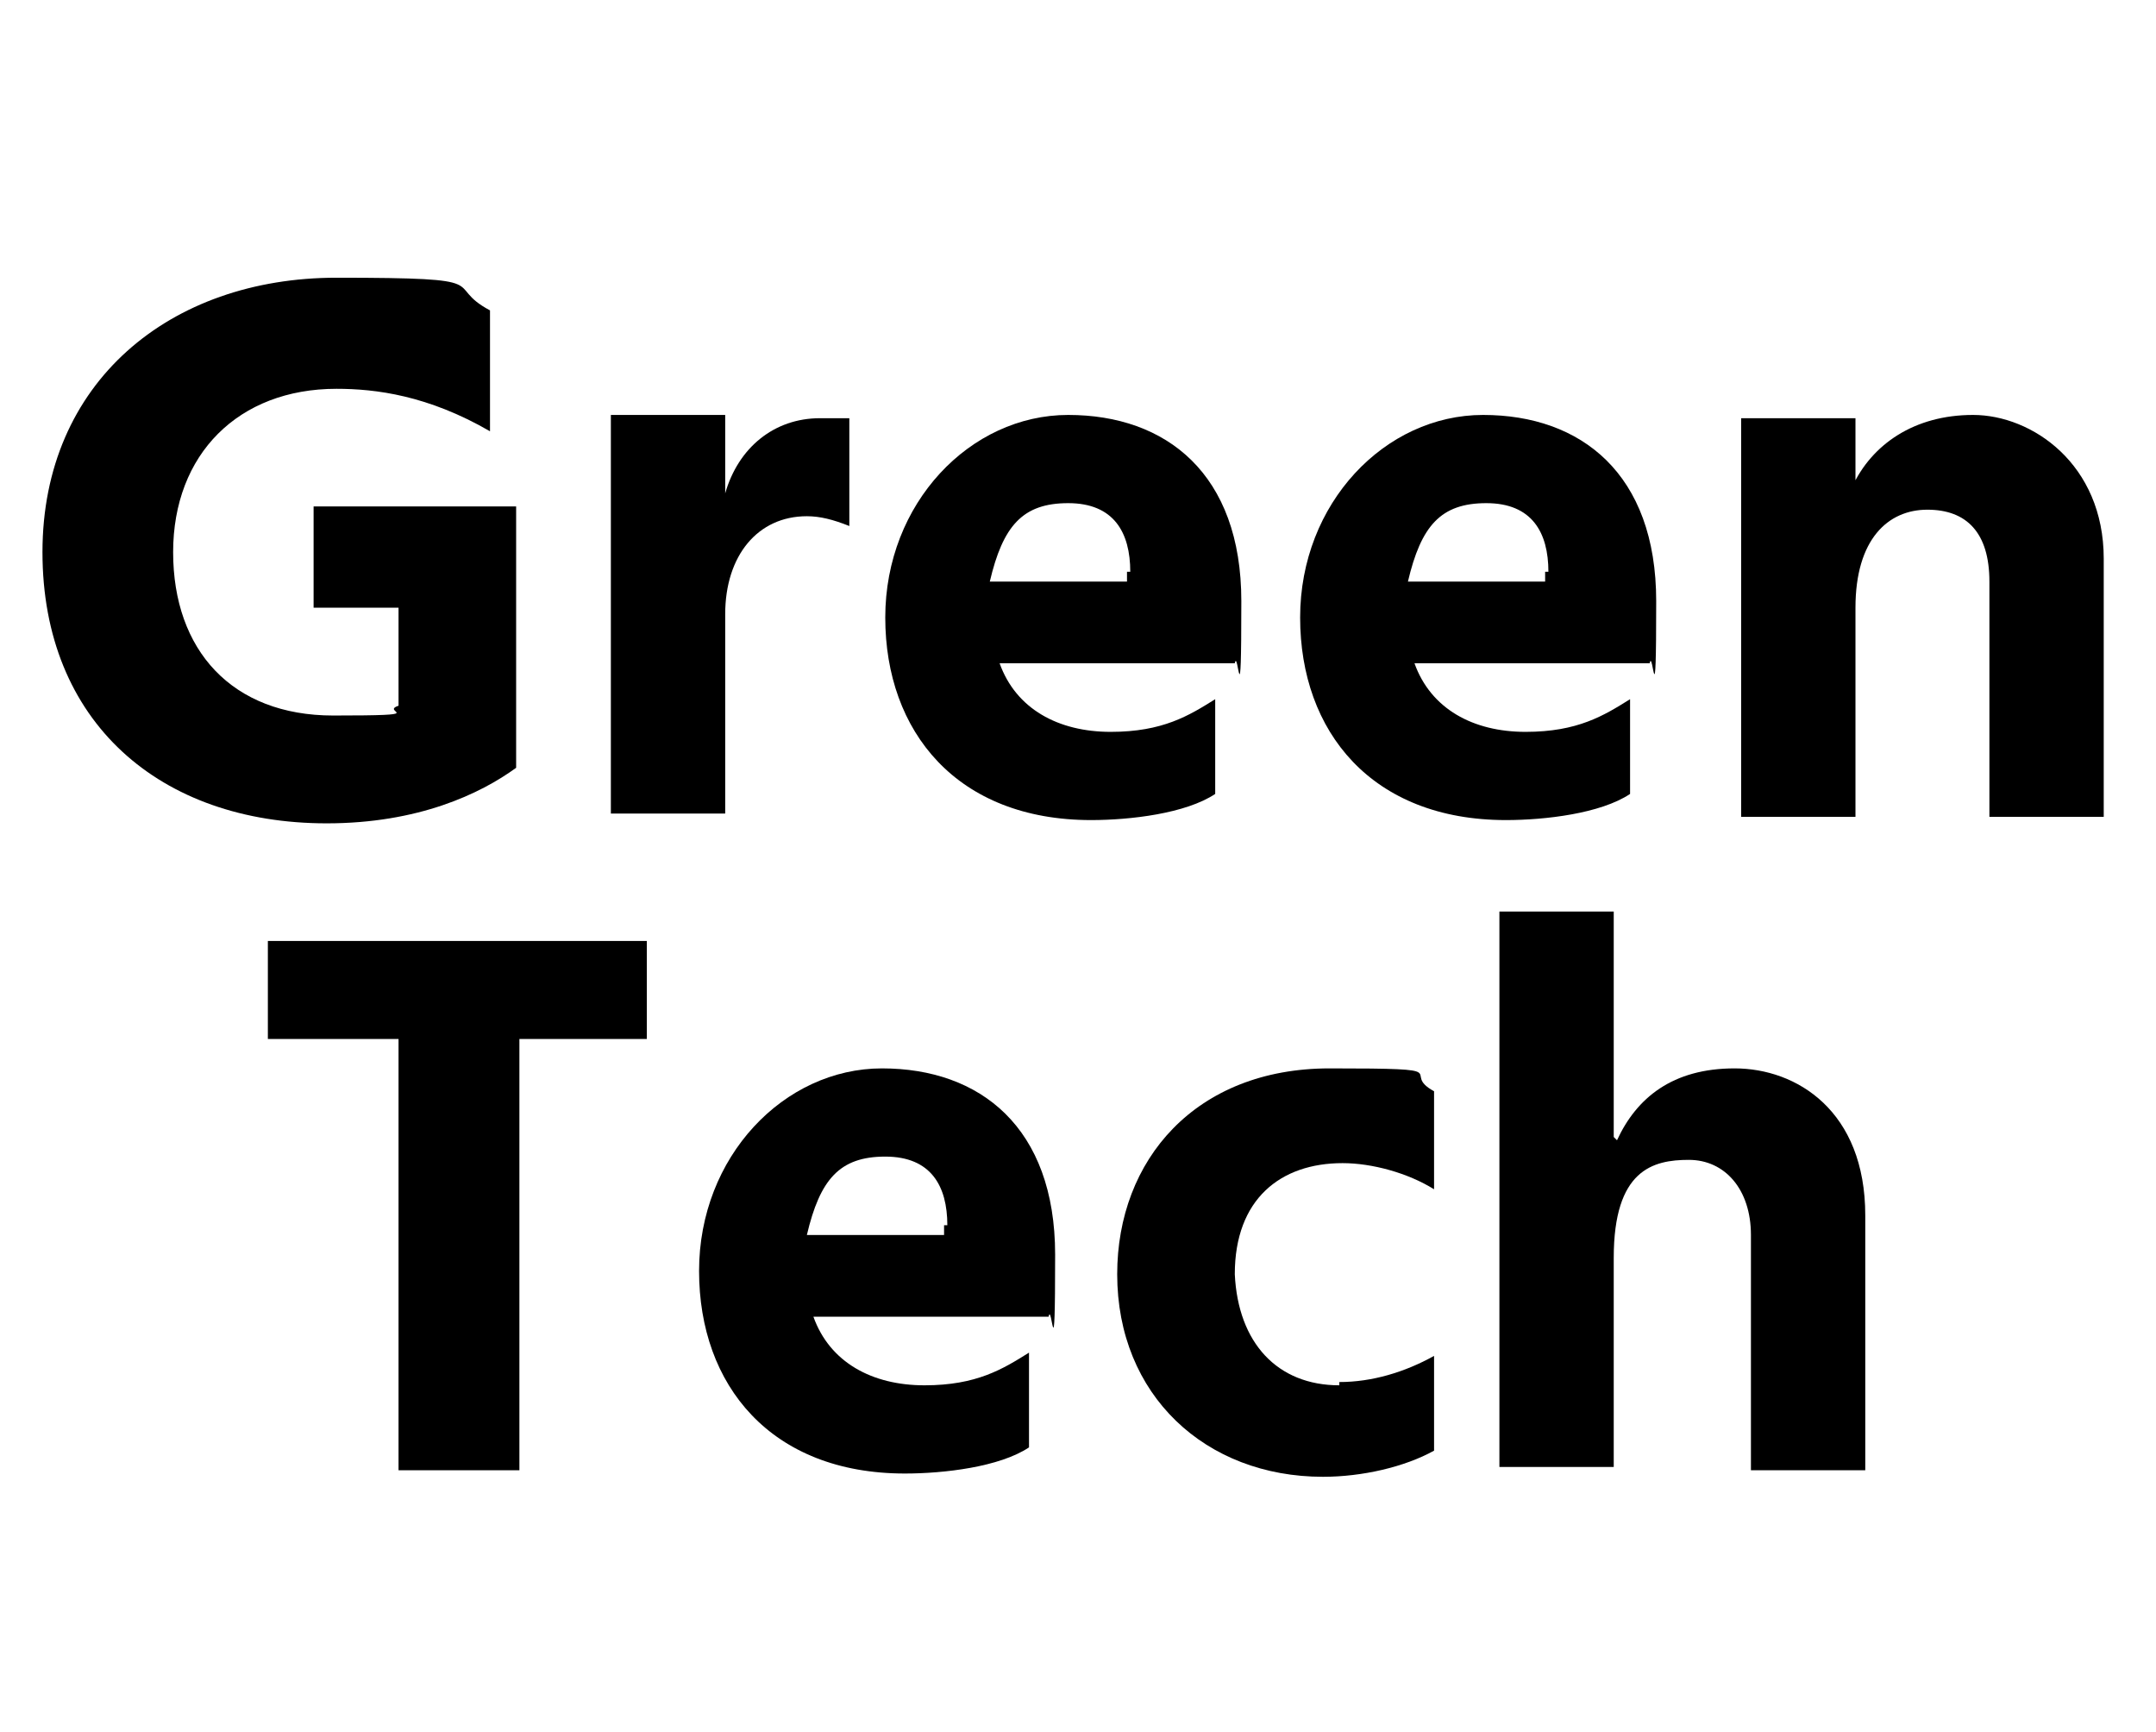 <?xml version="1.0" encoding="UTF-8"?>
<svg id="Layer_1" xmlns="http://www.w3.org/2000/svg" version="1.1" viewBox="0 0 66 53">
  <!-- Generator: Adobe Illustrator 29.0.1, SVG Export Plug-In . SVG Version: 2.1.0 Build 192)  -->
  <defs>
    <style>
      .st0 {
        isolation: isolate;
      }
    </style>
  </defs>
  <g id="Green_Tech" class="st0">
    <g class="st0">
      <path d="M15.8,23.5c-1.1.8-3,1.7-5.8,1.7-5.1,0-8.7-3.1-8.7-8.3s3.9-8.4,9-8.4,3.2.2,4.7,1v3.7c-1.9-1.1-3.5-1.3-4.7-1.3-3,0-5,2-5,5s1.8,5,4.9,5,1.4-.1,2-.3v-3h-2.6v-3.1h6.2v8.2Z"/>
      <path d="M22.2,15.1c.4-1.4,1.5-2.3,2.9-2.3s.6,0,.9,0v3.3c-.5-.2-.9-.3-1.3-.3-1.5,0-2.5,1.2-2.5,3v6.1h-3.5v-12.2h3.5v2.3Z"/>
      <path d="M37.2,24.3c-.9.6-2.6.8-3.8.8-4.1,0-6.3-2.7-6.3-6.2s2.6-6.2,5.6-6.2,5.3,1.8,5.3,5.7-.1,1.4-.2,1.9h-7.2c.5,1.4,1.8,2.1,3.4,2.1s2.4-.5,3.2-1v2.9ZM34.6,17.5c0-1.2-.5-2.1-1.9-2.1s-2,.7-2.4,2.4h4.2v-.3Z"/>
      <path d="M49.9,24.3c-.9.6-2.6.8-3.8.8-4.1,0-6.3-2.7-6.3-6.2s2.6-6.2,5.6-6.2,5.3,1.8,5.3,5.7-.1,1.4-.2,1.9h-7.2c.5,1.4,1.8,2.1,3.4,2.1s2.4-.5,3.2-1v2.9ZM47.4,17.5c0-1.2-.5-2.1-1.9-2.1s-2,.7-2.4,2.4h4.2v-.3Z"/>
      <path d="M56.7,14.9c.6-1.3,1.9-2.2,3.7-2.2s4,1.5,4,4.4v7.9h-3.5v-7.2c0-1.5-.7-2.2-1.9-2.2s-2.2.9-2.2,3v6.4h-3.5v-12.2h3.5v2.1Z"/>
    </g>
    <g class="st0">
      <path d="M19.8,31.8h-3.9v13.2h-3.7v-13.2h-4v-3h11.6v3Z"/>
      <path d="M31.5,44.3c-.9.6-2.6.8-3.8.8-4.1,0-6.3-2.7-6.3-6.2s2.6-6.2,5.6-6.2,5.3,1.8,5.3,5.7-.1,1.4-.2,1.9h-7.2c.5,1.4,1.8,2.1,3.4,2.1s2.4-.5,3.2-1v2.9ZM29,37.5c0-1.2-.5-2.1-1.9-2.1s-2,.7-2.4,2.4h4.2v-.3Z"/>
      <path d="M41,42.3c1,0,2-.3,2.9-.8v2.9c-.9.5-2.2.8-3.4.8-3.6,0-6.3-2.5-6.3-6.2,0-3.5,2.4-6.3,6.5-6.3s2.1.1,3.2.7v3c-.8-.5-1.9-.8-2.8-.8-1.9,0-3.3,1.1-3.3,3.4.1,2.1,1.3,3.4,3.2,3.4Z"/>
      <path d="M49.5,34.9c.6-1.3,1.7-2.2,3.6-2.2s4,1.3,4,4.5v7.8h-3.5v-7.2c0-1.4-.8-2.3-1.9-2.3s-2.3.3-2.3,3v6.4h-3.5v-17h3.5v6.9Z"/>
    </g>
  </g>
</svg>